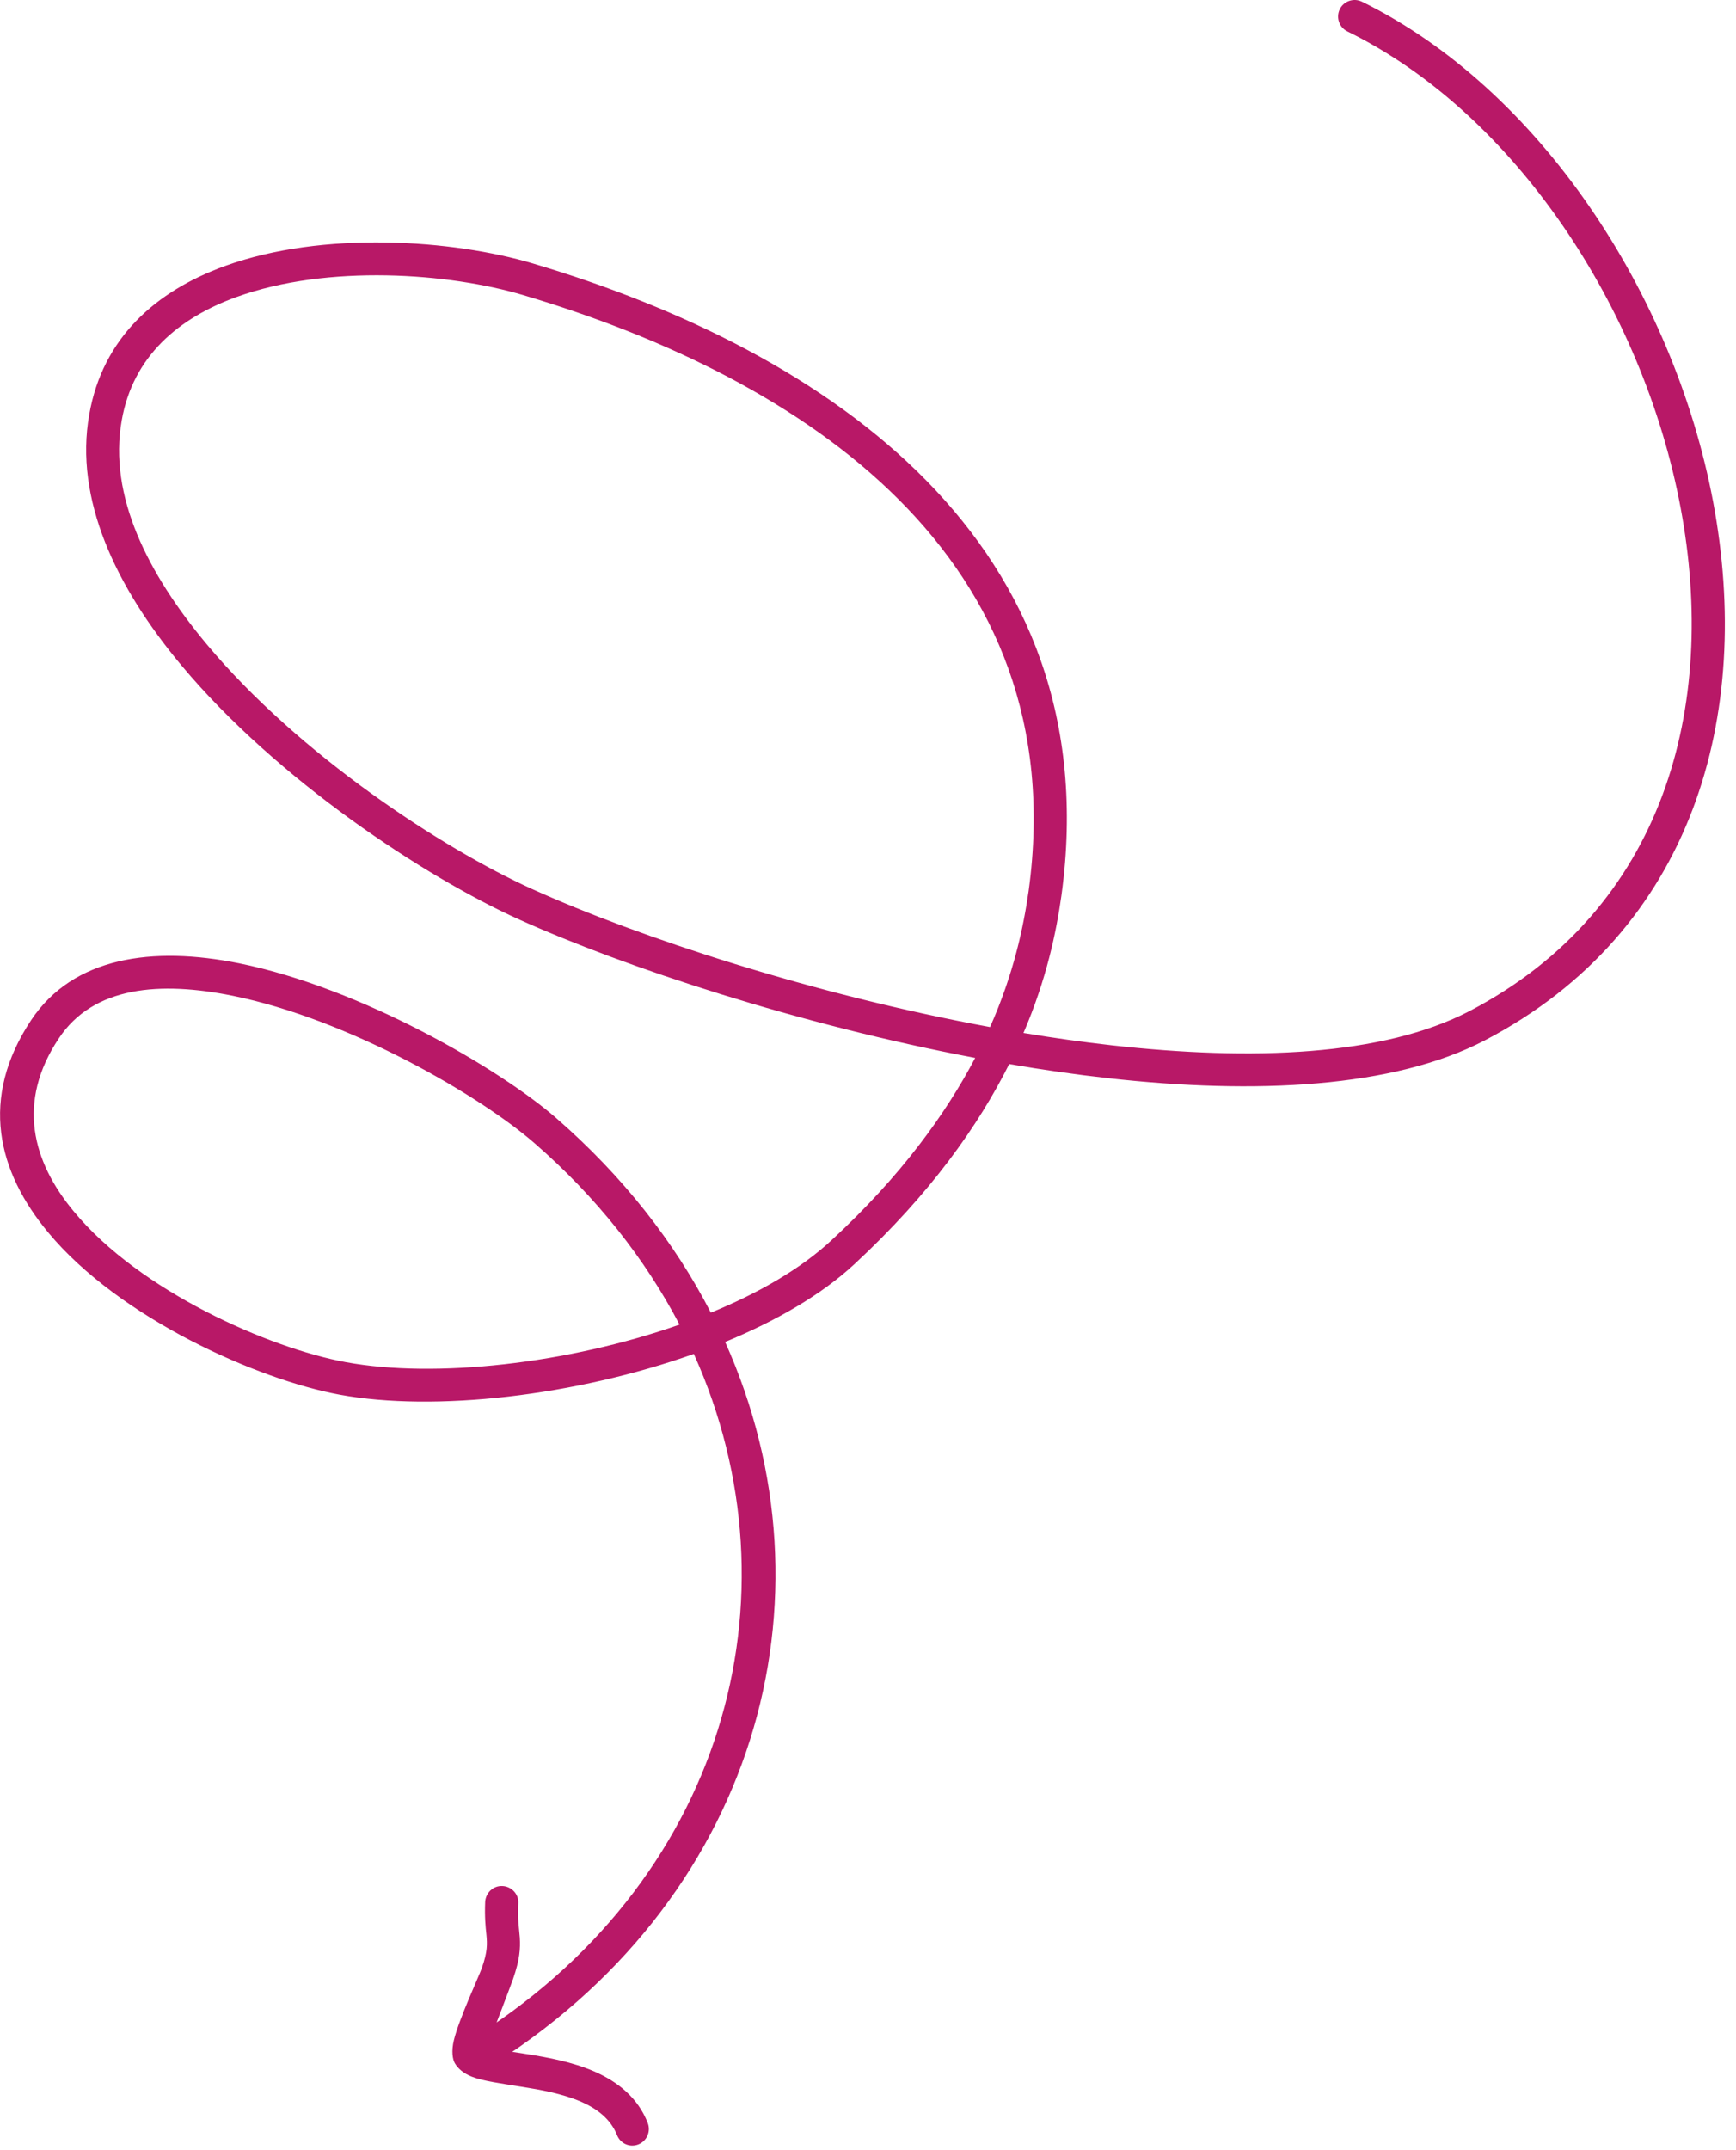 <?xml version="1.0" encoding="UTF-8"?> <svg xmlns="http://www.w3.org/2000/svg" width="105" height="130" viewBox="0 0 105 130" fill="none"> <path fill-rule="evenodd" clip-rule="evenodd" d="M61.904 62.453C63.3 59.202 63.888 56.354 64.201 54.135C67.104 32.901 50.198 21.264 32.225 15.928C27.411 14.496 19.546 13.928 13.61 16.081C9.439 17.593 6.204 20.416 5.396 25.075C4.495 30.151 6.976 35.455 10.982 40.239C16.771 47.163 25.72 53.023 31.343 55.567C37.83 58.5 48.323 61.944 58.982 63.962C57.199 67.35 54.498 71.1 50.308 74.971C48.452 76.699 45.898 78.175 42.994 79.363C40.807 75.117 37.683 71.113 33.622 67.581C30.204 64.616 21.861 59.74 14.474 58.243C9.2 57.179 4.422 57.864 1.886 61.674C-1.257 66.409 -0.154 70.823 2.915 74.514C7.233 79.715 15.595 83.41 20.538 84.322C26.29 85.379 34.817 84.398 41.965 81.858C48.599 96.595 43.766 113.929 28.219 123.463C27.76 123.751 27.613 124.367 27.889 124.837C28.183 125.308 28.808 125.455 29.267 125.166C45.714 115.076 50.859 96.736 43.858 81.134C46.945 79.862 49.683 78.283 51.668 76.439C56.28 72.171 59.184 68.038 61.04 64.334C63.043 64.678 65.046 64.966 67.031 65.187C75.943 66.184 84.305 65.772 89.799 62.905C102.497 56.28 106.026 43.156 103.618 30.346C101.229 17.658 93.015 5.325 82.375 0.102C81.879 -0.141 81.273 0.064 81.034 0.56C80.795 1.055 80.997 1.655 81.493 1.898C91.619 6.868 99.392 18.642 101.652 30.714C103.894 42.663 100.715 54.952 88.88 61.131C83.643 63.853 75.723 64.146 67.251 63.2C65.487 63.003 63.705 62.751 61.904 62.453ZM41.101 80.085C39.025 76.126 36.103 72.391 32.299 69.091C29.046 66.268 21.126 61.629 14.069 60.203C9.696 59.32 5.653 59.617 3.558 62.78C0.985 66.639 1.959 70.23 4.459 73.238C8.465 78.087 16.293 81.505 20.906 82.355C26.308 83.351 34.357 82.456 41.101 80.085ZM59.882 62.097C61.316 58.871 61.904 56.048 62.216 53.864C64.972 33.731 48.691 22.905 31.656 17.845C27.172 16.509 19.84 15.953 14.29 17.962C10.817 19.225 8.042 21.527 7.362 25.422C6.553 29.97 8.924 34.668 12.507 38.955C18.094 45.637 26.749 51.289 32.17 53.745C38.657 56.678 49.205 60.129 59.882 62.097Z" fill="#B81867"></path> <path fill-rule="evenodd" clip-rule="evenodd" d="M29.474 123.752C29.841 122.8 30.889 120.056 31.036 119.638C31.44 118.461 31.477 117.815 31.44 117.153C31.404 116.622 31.293 116.076 31.348 115.076C31.385 114.525 30.944 114.057 30.393 114.029C29.841 114.001 29.382 114.428 29.345 114.979C29.308 115.885 29.364 116.46 29.419 116.964C29.474 117.544 29.492 117.996 29.143 118.987C28.978 119.47 27.765 122.06 27.453 123.346C27.287 124.017 27.379 124.52 27.508 124.741C27.691 125.057 28.022 125.354 28.537 125.558C29.198 125.818 30.301 125.968 31.532 126.165C32.69 126.347 33.995 126.578 35.134 127.067C36.089 127.484 36.916 128.087 37.321 129.09C37.523 129.603 38.093 129.857 38.607 129.655C39.122 129.452 39.379 128.87 39.177 128.357C38.589 126.839 37.376 125.864 35.924 125.233C34.638 124.676 33.168 124.395 31.845 124.189C31.054 124.063 30.319 123.965 29.75 123.835C29.658 123.815 29.566 123.783 29.474 123.752Z" fill="#B81867"></path> </svg> 